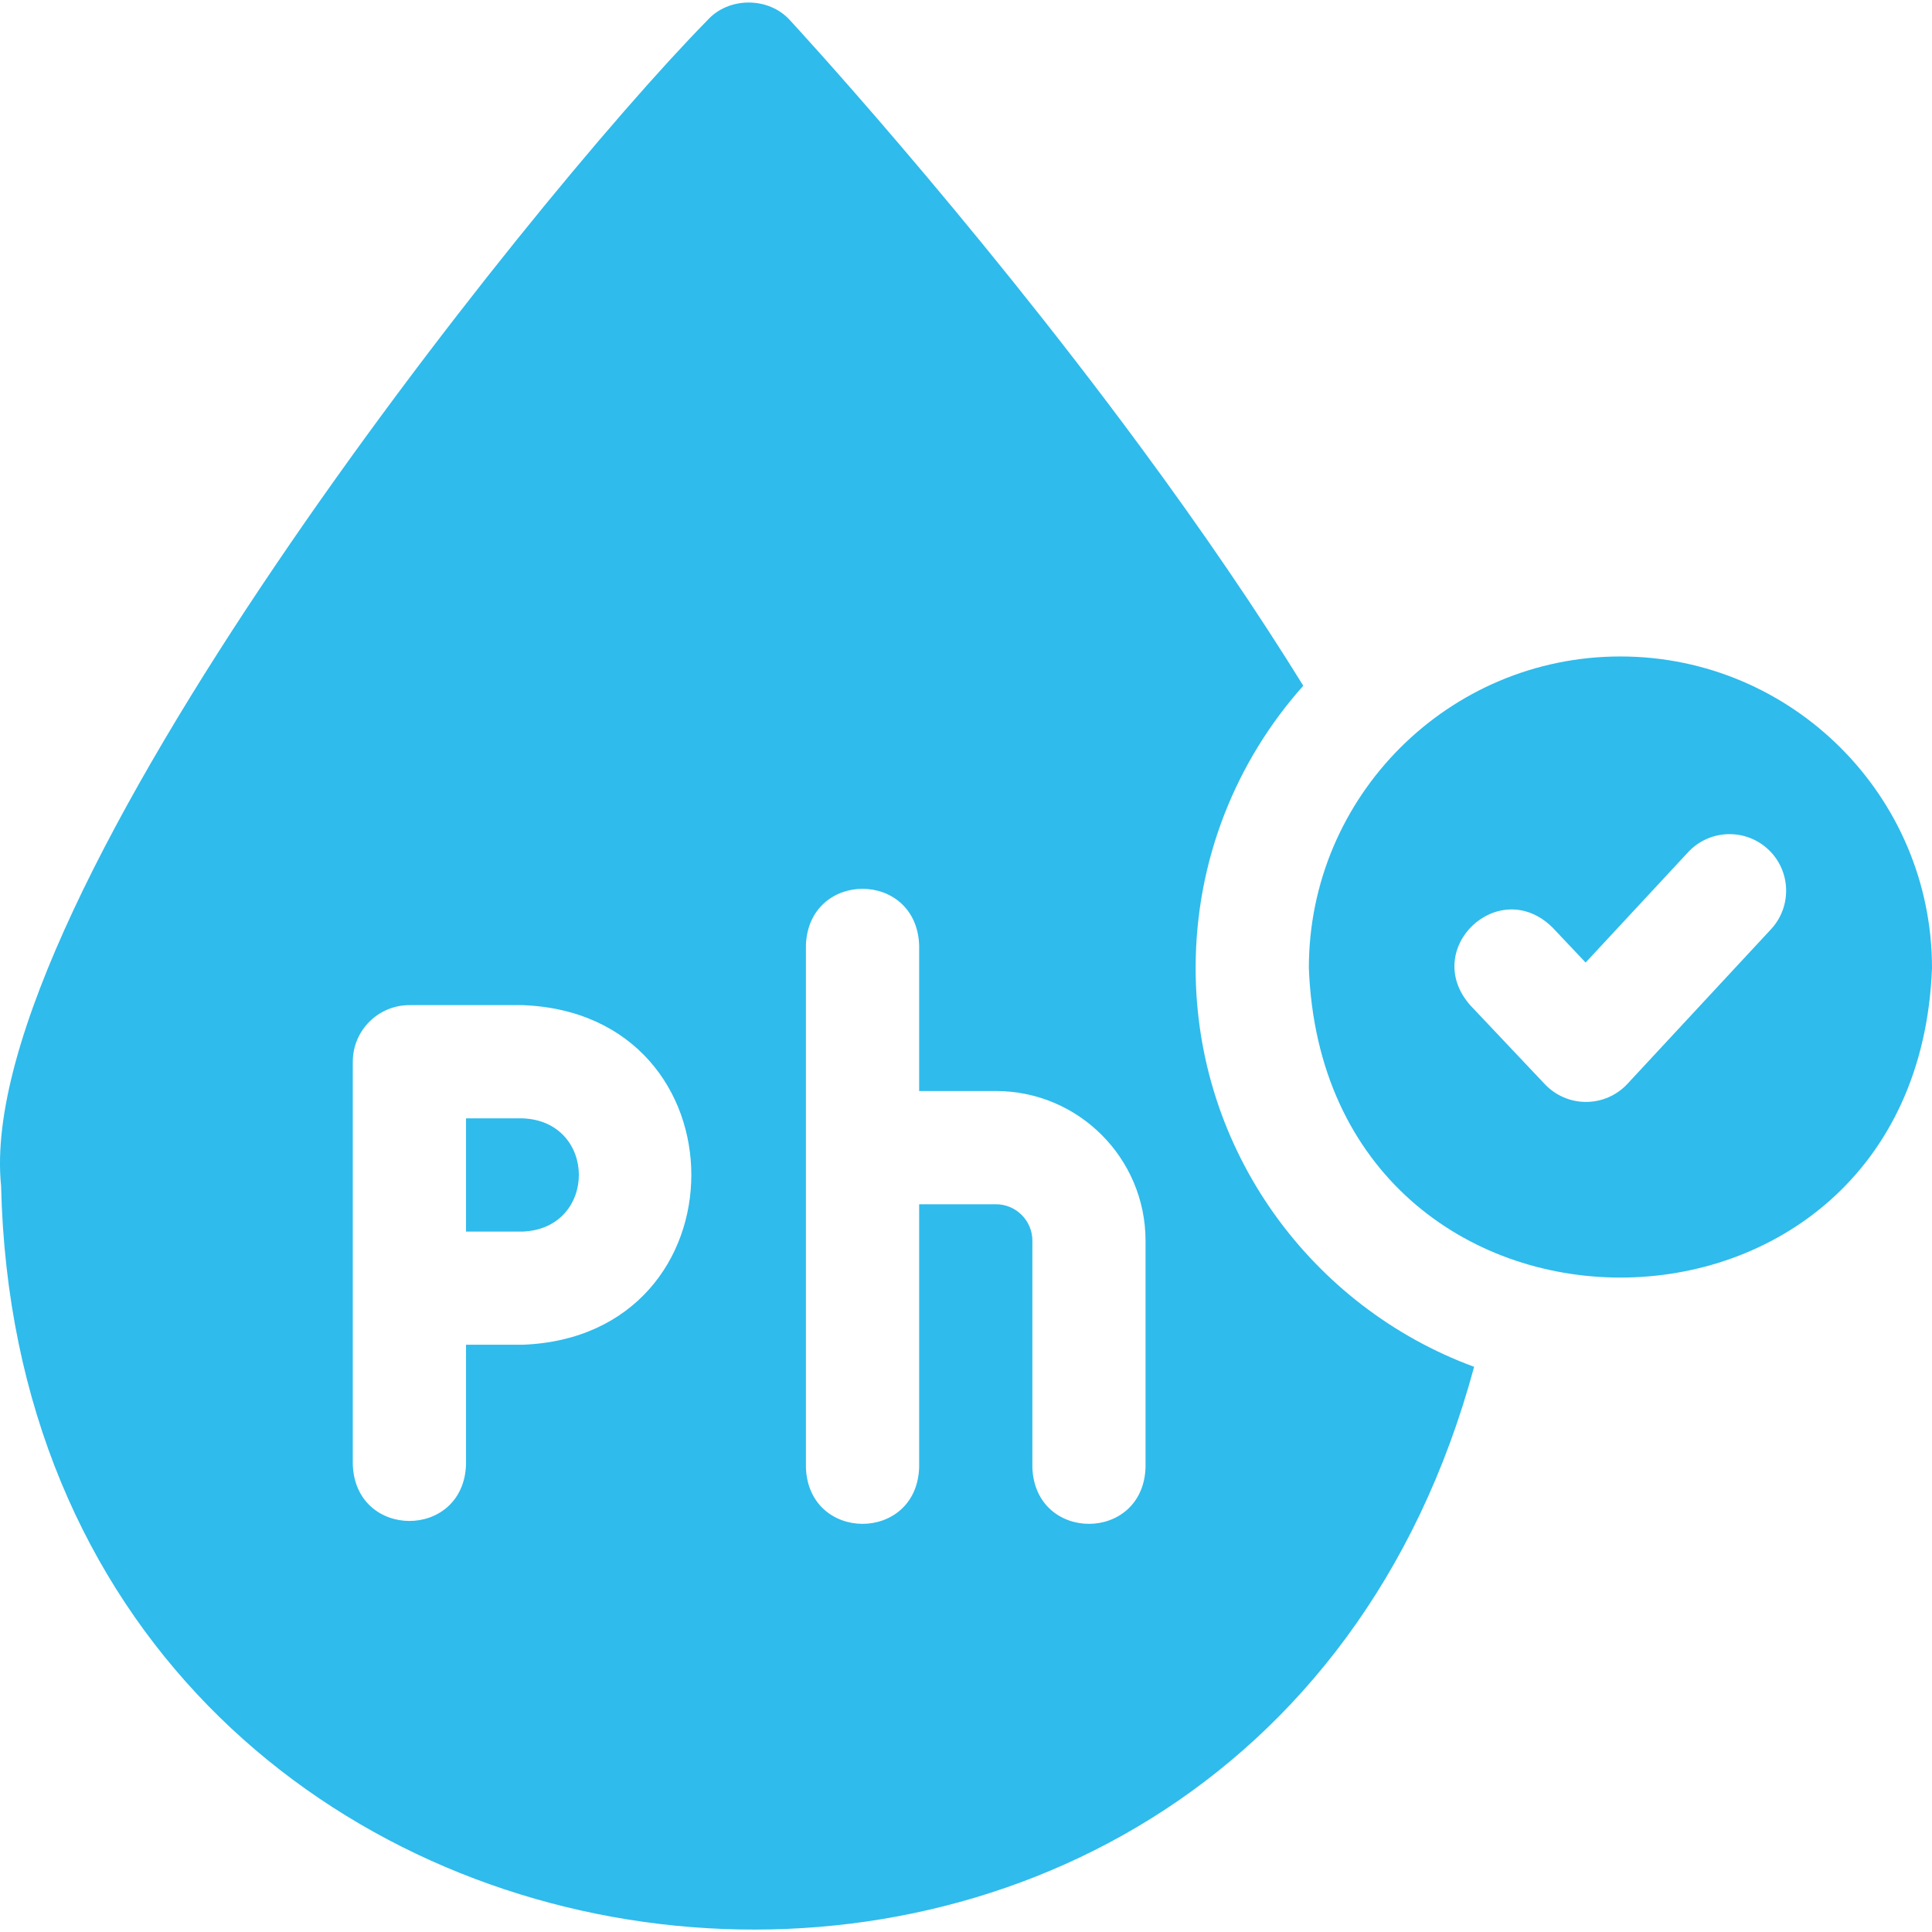 <svg xmlns="http://www.w3.org/2000/svg" fill="none" viewBox="0 0 28 28" height="28" width="28">
<g clip-path="url(#clip0_569_4076)">
<path fill="#2FBBEC" d="M23.484 9.514C20.994 9.514 18.969 11.539 18.969 14.029C19.196 20.012 27.774 20.01 28 14.029C28 11.539 25.974 9.514 23.484 9.514ZM25.667 13.467L23.586 15.708C23.432 15.874 23.216 15.969 22.989 15.97H22.985C22.76 15.97 22.544 15.877 22.389 15.713L21.307 14.568C20.589 13.75 21.724 12.679 22.499 13.441L22.98 13.95L24.465 12.351C24.773 12.019 25.292 12 25.624 12.308C25.956 12.616 25.975 13.135 25.667 13.467Z"></path>
<path fill="#2FBBEC" d="M7.574 16.208H6.754V17.849H7.574C8.661 17.807 8.661 16.249 7.574 16.208Z"></path>
<path fill="#2FBBEC" d="M17.328 14.029C17.328 12.46 17.918 11.026 18.888 9.938C18.217 8.853 17.428 7.694 16.518 6.461C14.016 3.071 11.478 0.324 11.452 0.297C11.144 -0.05 10.557 -0.05 10.249 0.297C7.628 2.964 -0.407 13.058 0.016 17.19C0.315 29.989 18.064 32.035 21.364 19.809C19.011 18.943 17.328 16.679 17.328 14.029ZM7.574 19.489H6.754V21.228C6.714 22.315 5.153 22.314 5.113 21.228V15.387C5.113 14.934 5.481 14.567 5.934 14.567H7.574C10.836 14.691 10.833 19.366 7.574 19.489ZM16.602 21.27C16.562 22.357 15.002 22.356 14.962 21.27V17.981C14.962 17.69 14.725 17.453 14.434 17.453H13.321V21.27C13.281 22.357 11.72 22.356 11.68 21.27V13.697C11.721 12.609 13.281 12.61 13.321 13.697V15.812H14.434C15.63 15.812 16.602 16.785 16.602 17.981V21.27Z"></path>
</g>
<defs>
<clipPath id="clip0_569_4076">
<rect transform="translate(0 0.001)" fill="white" height="28" width="28"></rect>
</clipPath>
</defs>
</svg>
